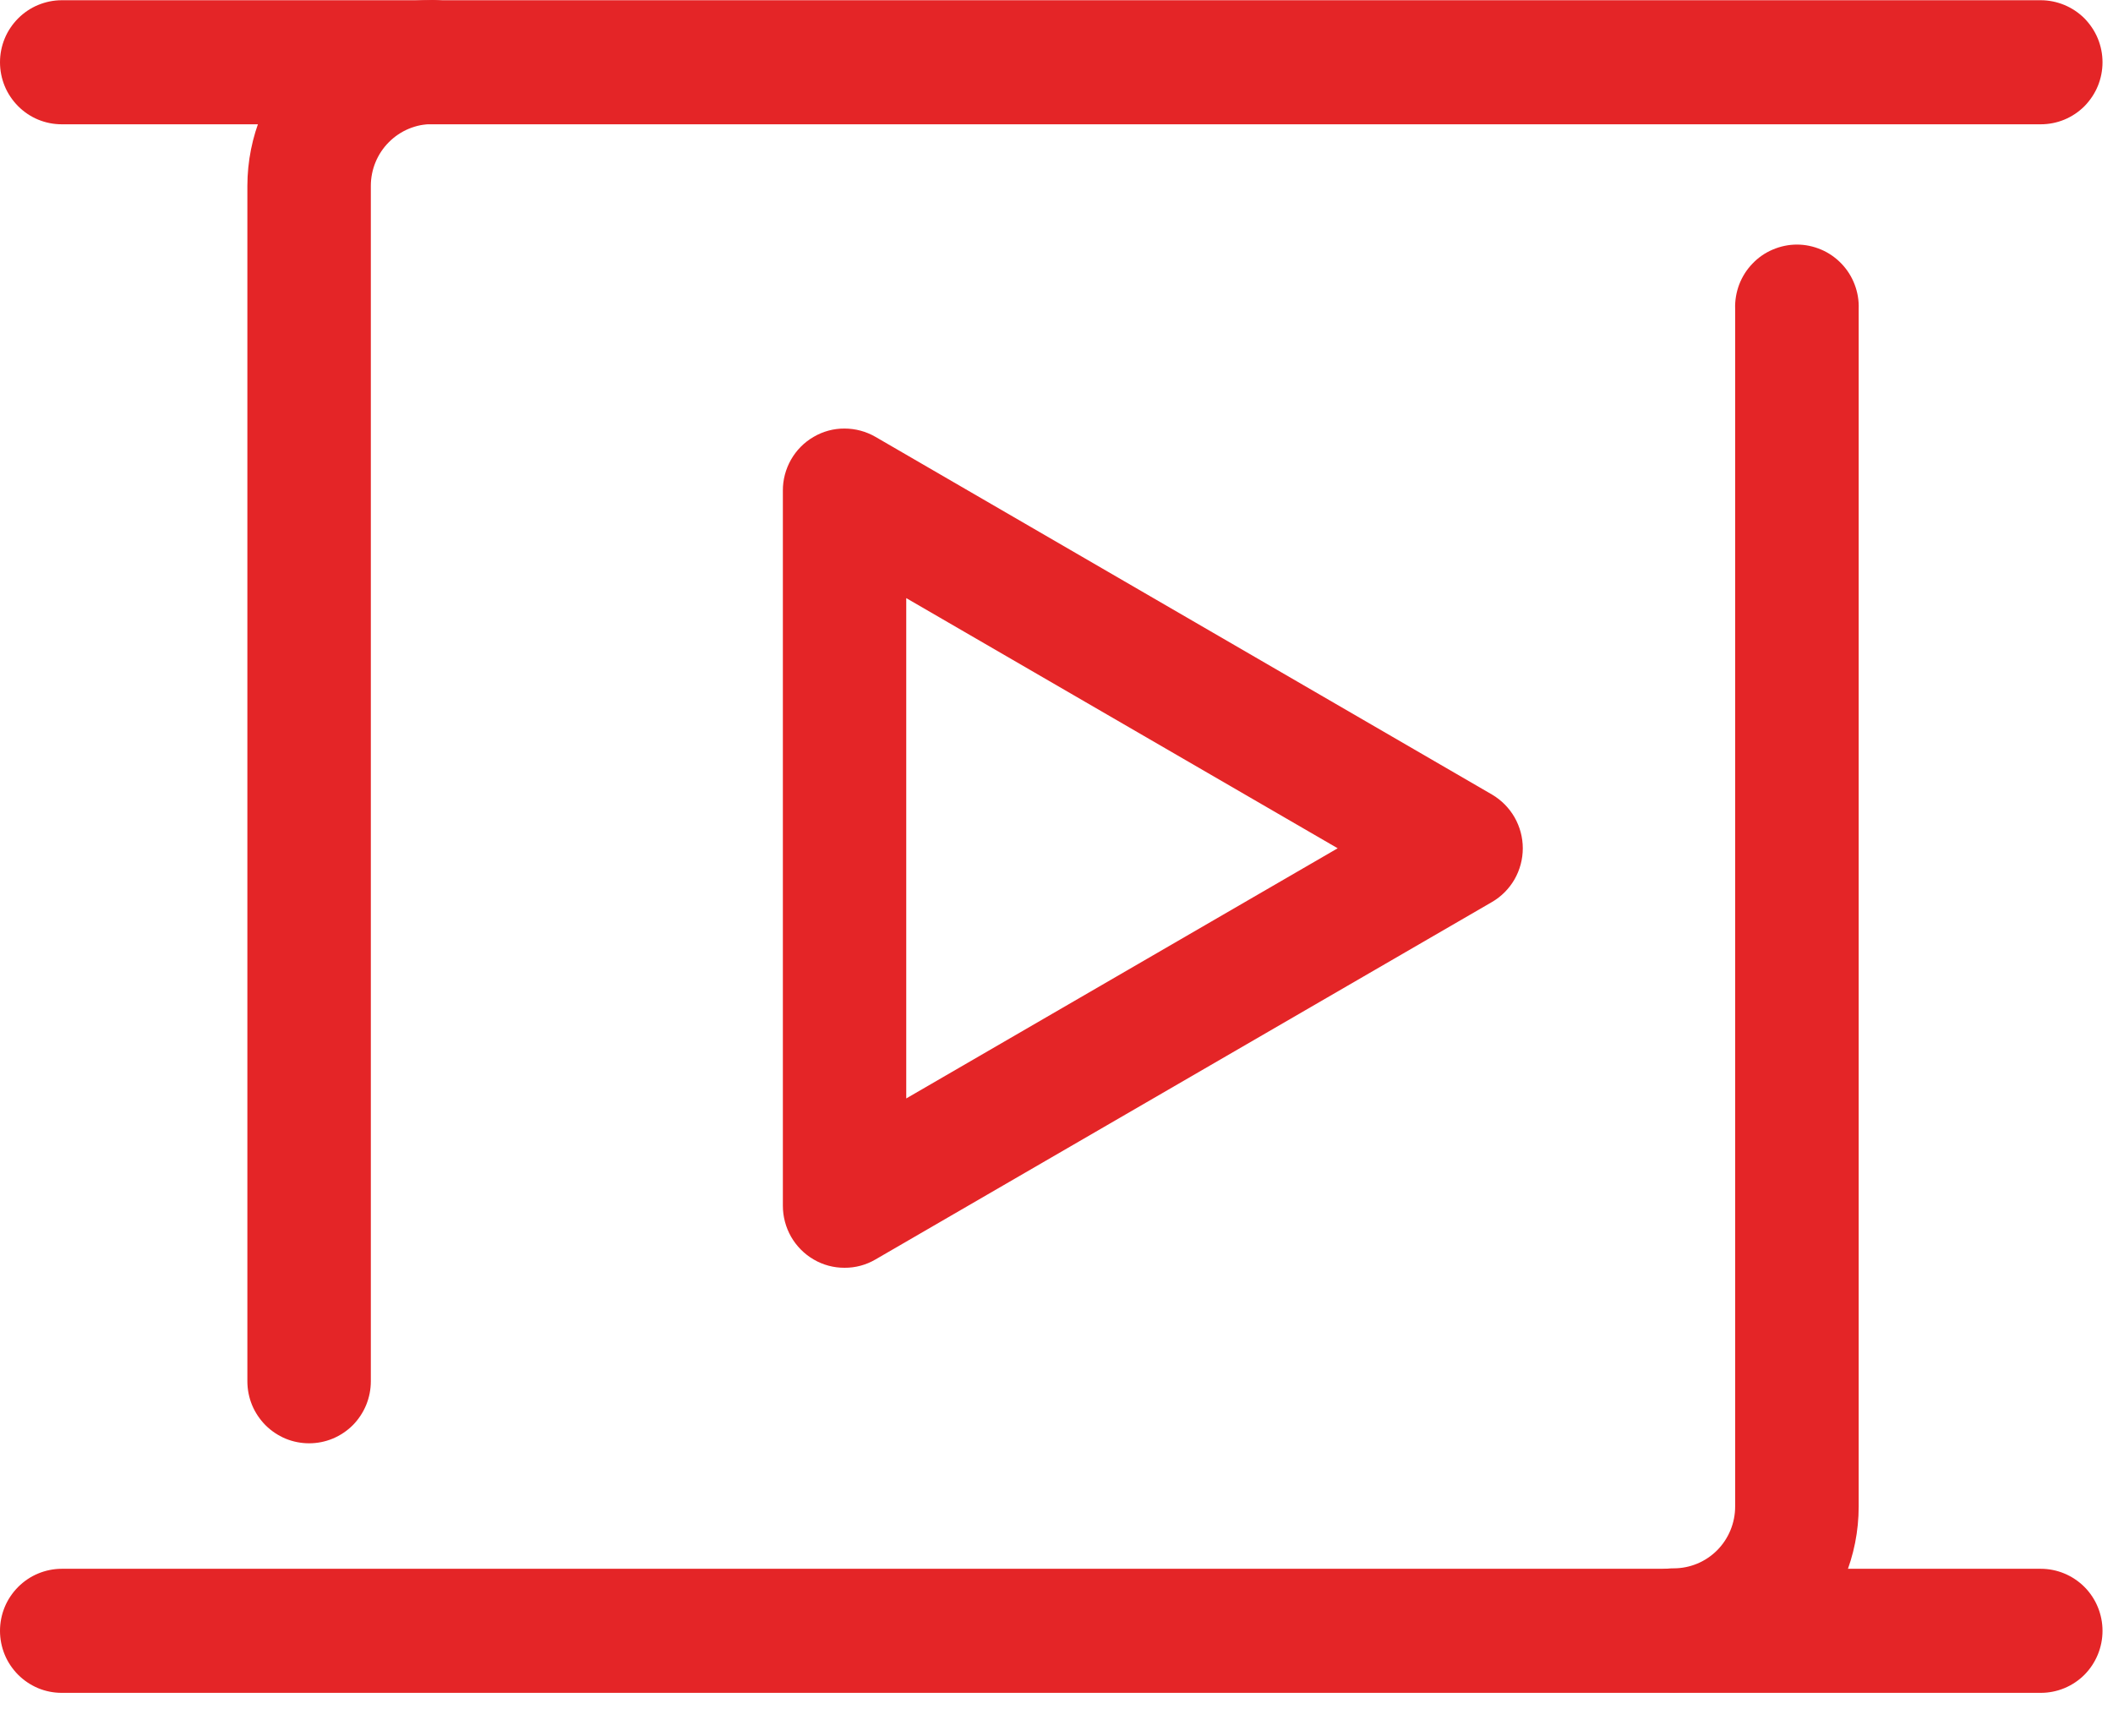 <svg width="28" height="23" viewBox="0 0 28 23" fill="none" xmlns="http://www.w3.org/2000/svg">
<path d="M22.178 22.427C21.961 22.427 21.753 22.34 21.6 22.186C21.447 22.032 21.36 21.823 21.36 21.605C21.36 21.387 21.447 21.178 21.6 21.024C21.753 20.87 21.961 20.783 22.178 20.783C22.395 20.783 22.602 20.697 22.755 20.543C22.907 20.39 22.993 20.181 22.993 19.964V4.093C22.989 3.983 23.008 3.873 23.047 3.769C23.087 3.666 23.146 3.572 23.223 3.493C23.299 3.413 23.39 3.35 23.492 3.307C23.593 3.264 23.702 3.241 23.812 3.241C23.922 3.241 24.03 3.264 24.132 3.307C24.233 3.35 24.324 3.413 24.401 3.493C24.477 3.572 24.537 3.666 24.576 3.769C24.616 3.873 24.634 3.983 24.63 4.093V19.964C24.63 20.617 24.371 21.243 23.912 21.705C23.452 22.167 22.828 22.427 22.178 22.427ZM4.096 19.126C3.989 19.126 3.882 19.105 3.783 19.064C3.684 19.022 3.594 18.962 3.518 18.886C3.442 18.809 3.381 18.718 3.34 18.619C3.299 18.519 3.278 18.412 3.278 18.304V2.463C3.279 1.81 3.537 1.184 3.997 0.722C4.456 0.26 5.079 0.001 5.729 0C5.946 0 6.154 0.087 6.307 0.241C6.461 0.395 6.547 0.604 6.547 0.822C6.547 1.04 6.461 1.249 6.307 1.403C6.154 1.557 5.946 1.644 5.729 1.644C5.513 1.644 5.306 1.73 5.153 1.884C5 2.037 4.914 2.246 4.914 2.463V18.304C4.914 18.412 4.893 18.519 4.852 18.619C4.811 18.718 4.751 18.809 4.675 18.886C4.599 18.962 4.509 19.022 4.409 19.064C4.31 19.105 4.204 19.126 4.096 19.126Z" fill="#E42527"/>
<path d="M27.043 1.647H0.818C0.71 1.647 0.604 1.626 0.505 1.585C0.406 1.544 0.316 1.483 0.24 1.407C0.164 1.33 0.103 1.24 0.062 1.14C0.021 1.04 3.15067e-08 0.933 3.15067e-08 0.825C3.15067e-08 0.717 0.021 0.611 0.062 0.511C0.103 0.411 0.164 0.321 0.24 0.244C0.316 0.168 0.406 0.107 0.505 0.066C0.604 0.025 0.71 0.003 0.818 0.003H27.043C27.151 0.003 27.257 0.025 27.356 0.066C27.455 0.107 27.546 0.168 27.622 0.244C27.697 0.321 27.758 0.411 27.799 0.511C27.84 0.611 27.861 0.717 27.861 0.825C27.861 0.933 27.84 1.04 27.799 1.14C27.758 1.24 27.697 1.33 27.622 1.407C27.546 1.483 27.455 1.544 27.356 1.585C27.257 1.626 27.151 1.647 27.043 1.647ZM27.043 22.433H0.818C0.71 22.433 0.604 22.412 0.505 22.371C0.406 22.329 0.316 22.269 0.24 22.193C0.164 22.116 0.103 22.026 0.062 21.926C0.021 21.826 0 21.719 0 21.611C0 21.503 0.021 21.397 0.062 21.297C0.103 21.197 0.164 21.107 0.24 21.03C0.316 20.954 0.406 20.893 0.505 20.852C0.604 20.811 0.71 20.789 0.818 20.789H27.043C27.26 20.789 27.468 20.876 27.622 21.03C27.775 21.184 27.861 21.393 27.861 21.611C27.861 21.829 27.775 22.038 27.622 22.193C27.468 22.347 27.26 22.433 27.043 22.433ZM11.192 16.8C11.048 16.801 10.906 16.763 10.782 16.69C10.658 16.618 10.555 16.514 10.483 16.389C10.412 16.264 10.374 16.123 10.374 15.978V6.502C10.373 6.358 10.411 6.216 10.482 6.091C10.554 5.965 10.657 5.861 10.782 5.789C10.906 5.716 11.048 5.678 11.191 5.679C11.335 5.679 11.476 5.717 11.601 5.789L19.771 10.529C19.895 10.602 19.998 10.706 20.07 10.831C20.141 10.956 20.179 11.097 20.179 11.241C20.179 11.386 20.141 11.527 20.07 11.652C19.998 11.777 19.895 11.881 19.771 11.953L11.601 16.69C11.476 16.763 11.336 16.801 11.192 16.8ZM12.009 7.926V14.556L17.726 11.241L12.009 7.926Z" fill="#E42527"/>
</svg>
